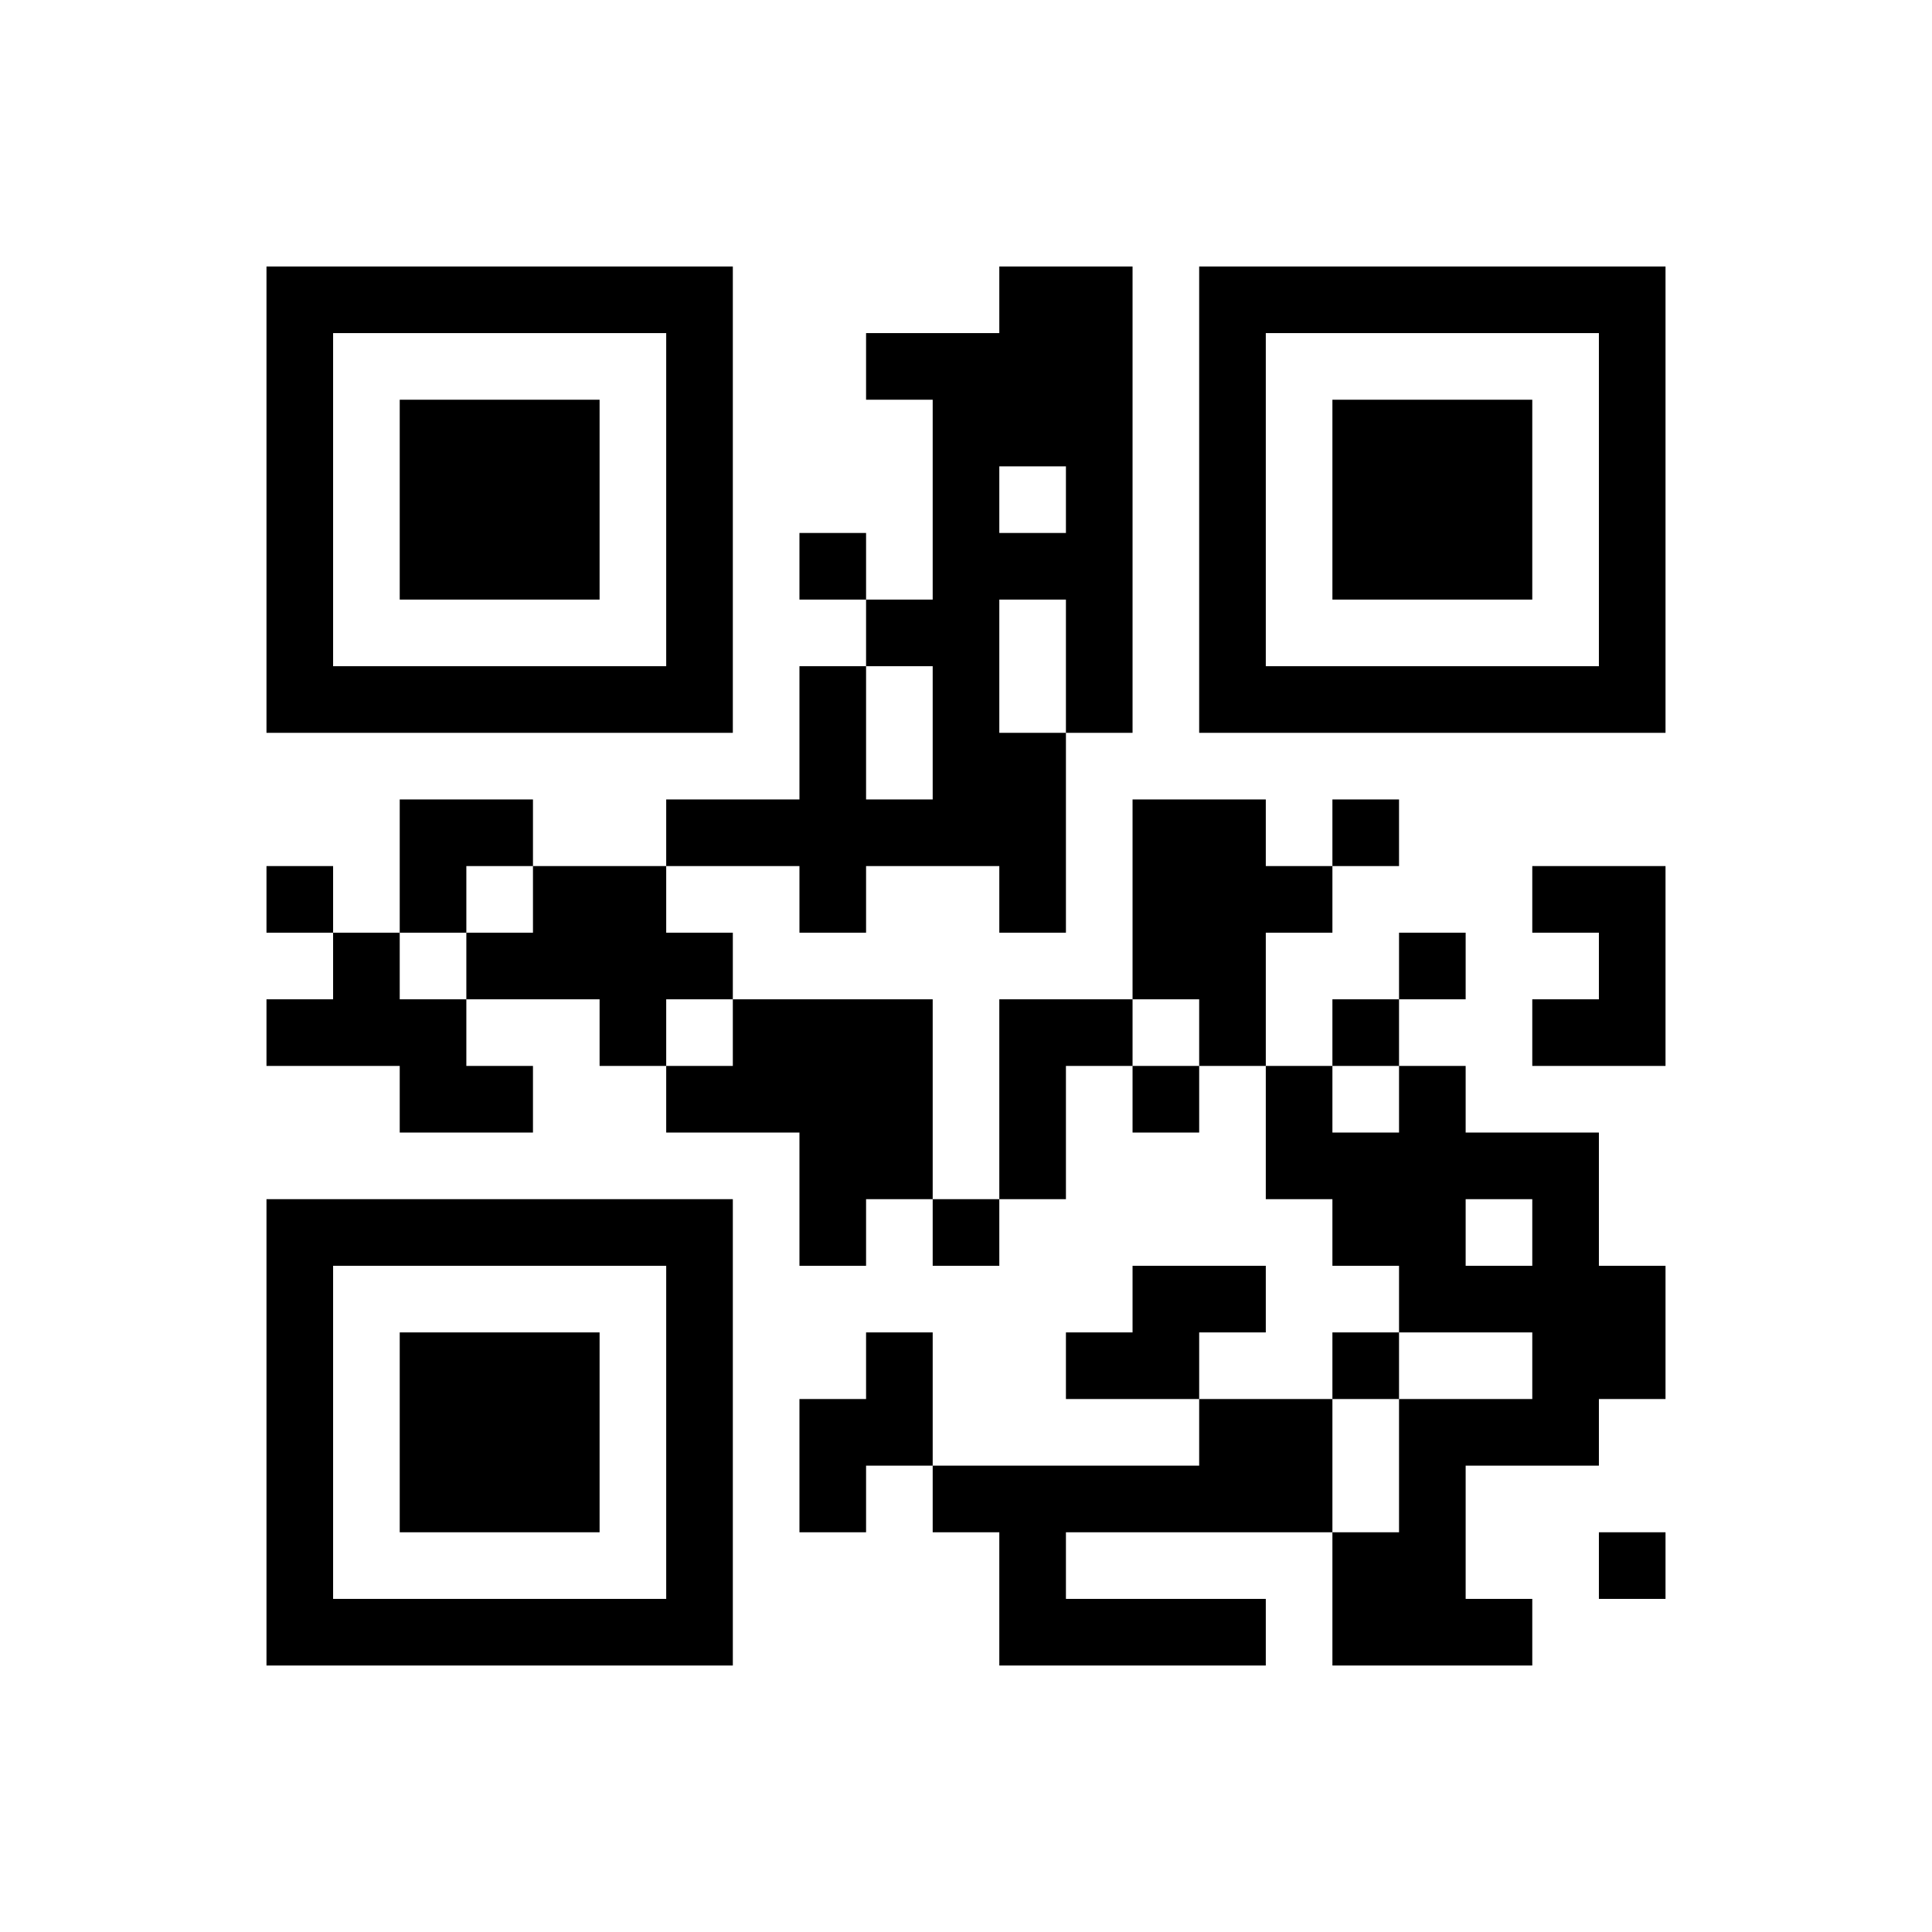 ﻿<?xml version="1.0" encoding="UTF-8"?>
<!DOCTYPE svg PUBLIC "-//W3C//DTD SVG 1.1//EN" "http://www.w3.org/Graphics/SVG/1.1/DTD/svg11.dtd">
<svg xmlns="http://www.w3.org/2000/svg" version="1.1" viewBox="0 0 29 29" stroke="none">
	<rect width="100%" height="100%" fill="#ffffff"/>
	<path d="M4,4h7v1h-7z M15,4h2v3h-2z M18,4h7v1h-7z M4,5h1v6h-1z M10,5h1v6h-1z M13,5h2v1h-2z M18,5h1v6h-1z M24,5h1v6h-1z M6,6h3v3h-3z M14,6h1v7h-1z M20,6h3v3h-3z M16,7h1v4h-1z M12,8h1v1h-1z M15,8h1v1h-1z M13,9h1v1h-1z M5,10h5v1h-5z M12,10h1v4h-1z M19,10h5v1h-5z M15,11h1v3h-1z M6,12h2v1h-2z M10,12h2v1h-2z M13,12h1v1h-1z M17,12h2v3h-2z M20,12h1v1h-1z M4,13h1v1h-1z M6,13h1v1h-1z M8,13h2v2h-2z M19,13h1v1h-1z M23,13h2v1h-2z M5,14h1v2h-1z M7,14h1v1h-1z M10,14h1v1h-1z M21,14h1v1h-1z M24,14h1v2h-1z M4,15h1v1h-1z M6,15h1v2h-1z M9,15h1v1h-1z M11,15h3v2h-3z M15,15h1v3h-1z M16,15h1v1h-1z M18,15h1v1h-1z M20,15h1v1h-1z M23,15h1v1h-1z M7,16h1v1h-1z M10,16h1v1h-1z M17,16h1v1h-1z M19,16h1v2h-1z M21,16h1v4h-1z M12,17h2v1h-2z M20,17h1v2h-1z M22,17h2v1h-2z M4,18h7v1h-7z M12,18h1v1h-1z M14,18h1v1h-1z M23,18h1v4h-1z M4,19h1v6h-1z M10,19h1v6h-1z M17,19h2v1h-2z M22,19h1v1h-1z M24,19h1v2h-1z M6,20h3v3h-3z M13,20h1v2h-1z M16,20h2v1h-2z M20,20h1v1h-1z M12,21h1v2h-1z M18,21h2v2h-2z M21,21h1v4h-1z M22,21h1v1h-1z M14,22h4v1h-4z M15,23h1v2h-1z M20,23h1v2h-1z M24,23h1v1h-1z M5,24h5v1h-5z M16,24h3v1h-3z M22,24h1v1h-1z" fill="#000000"/>
</svg>
